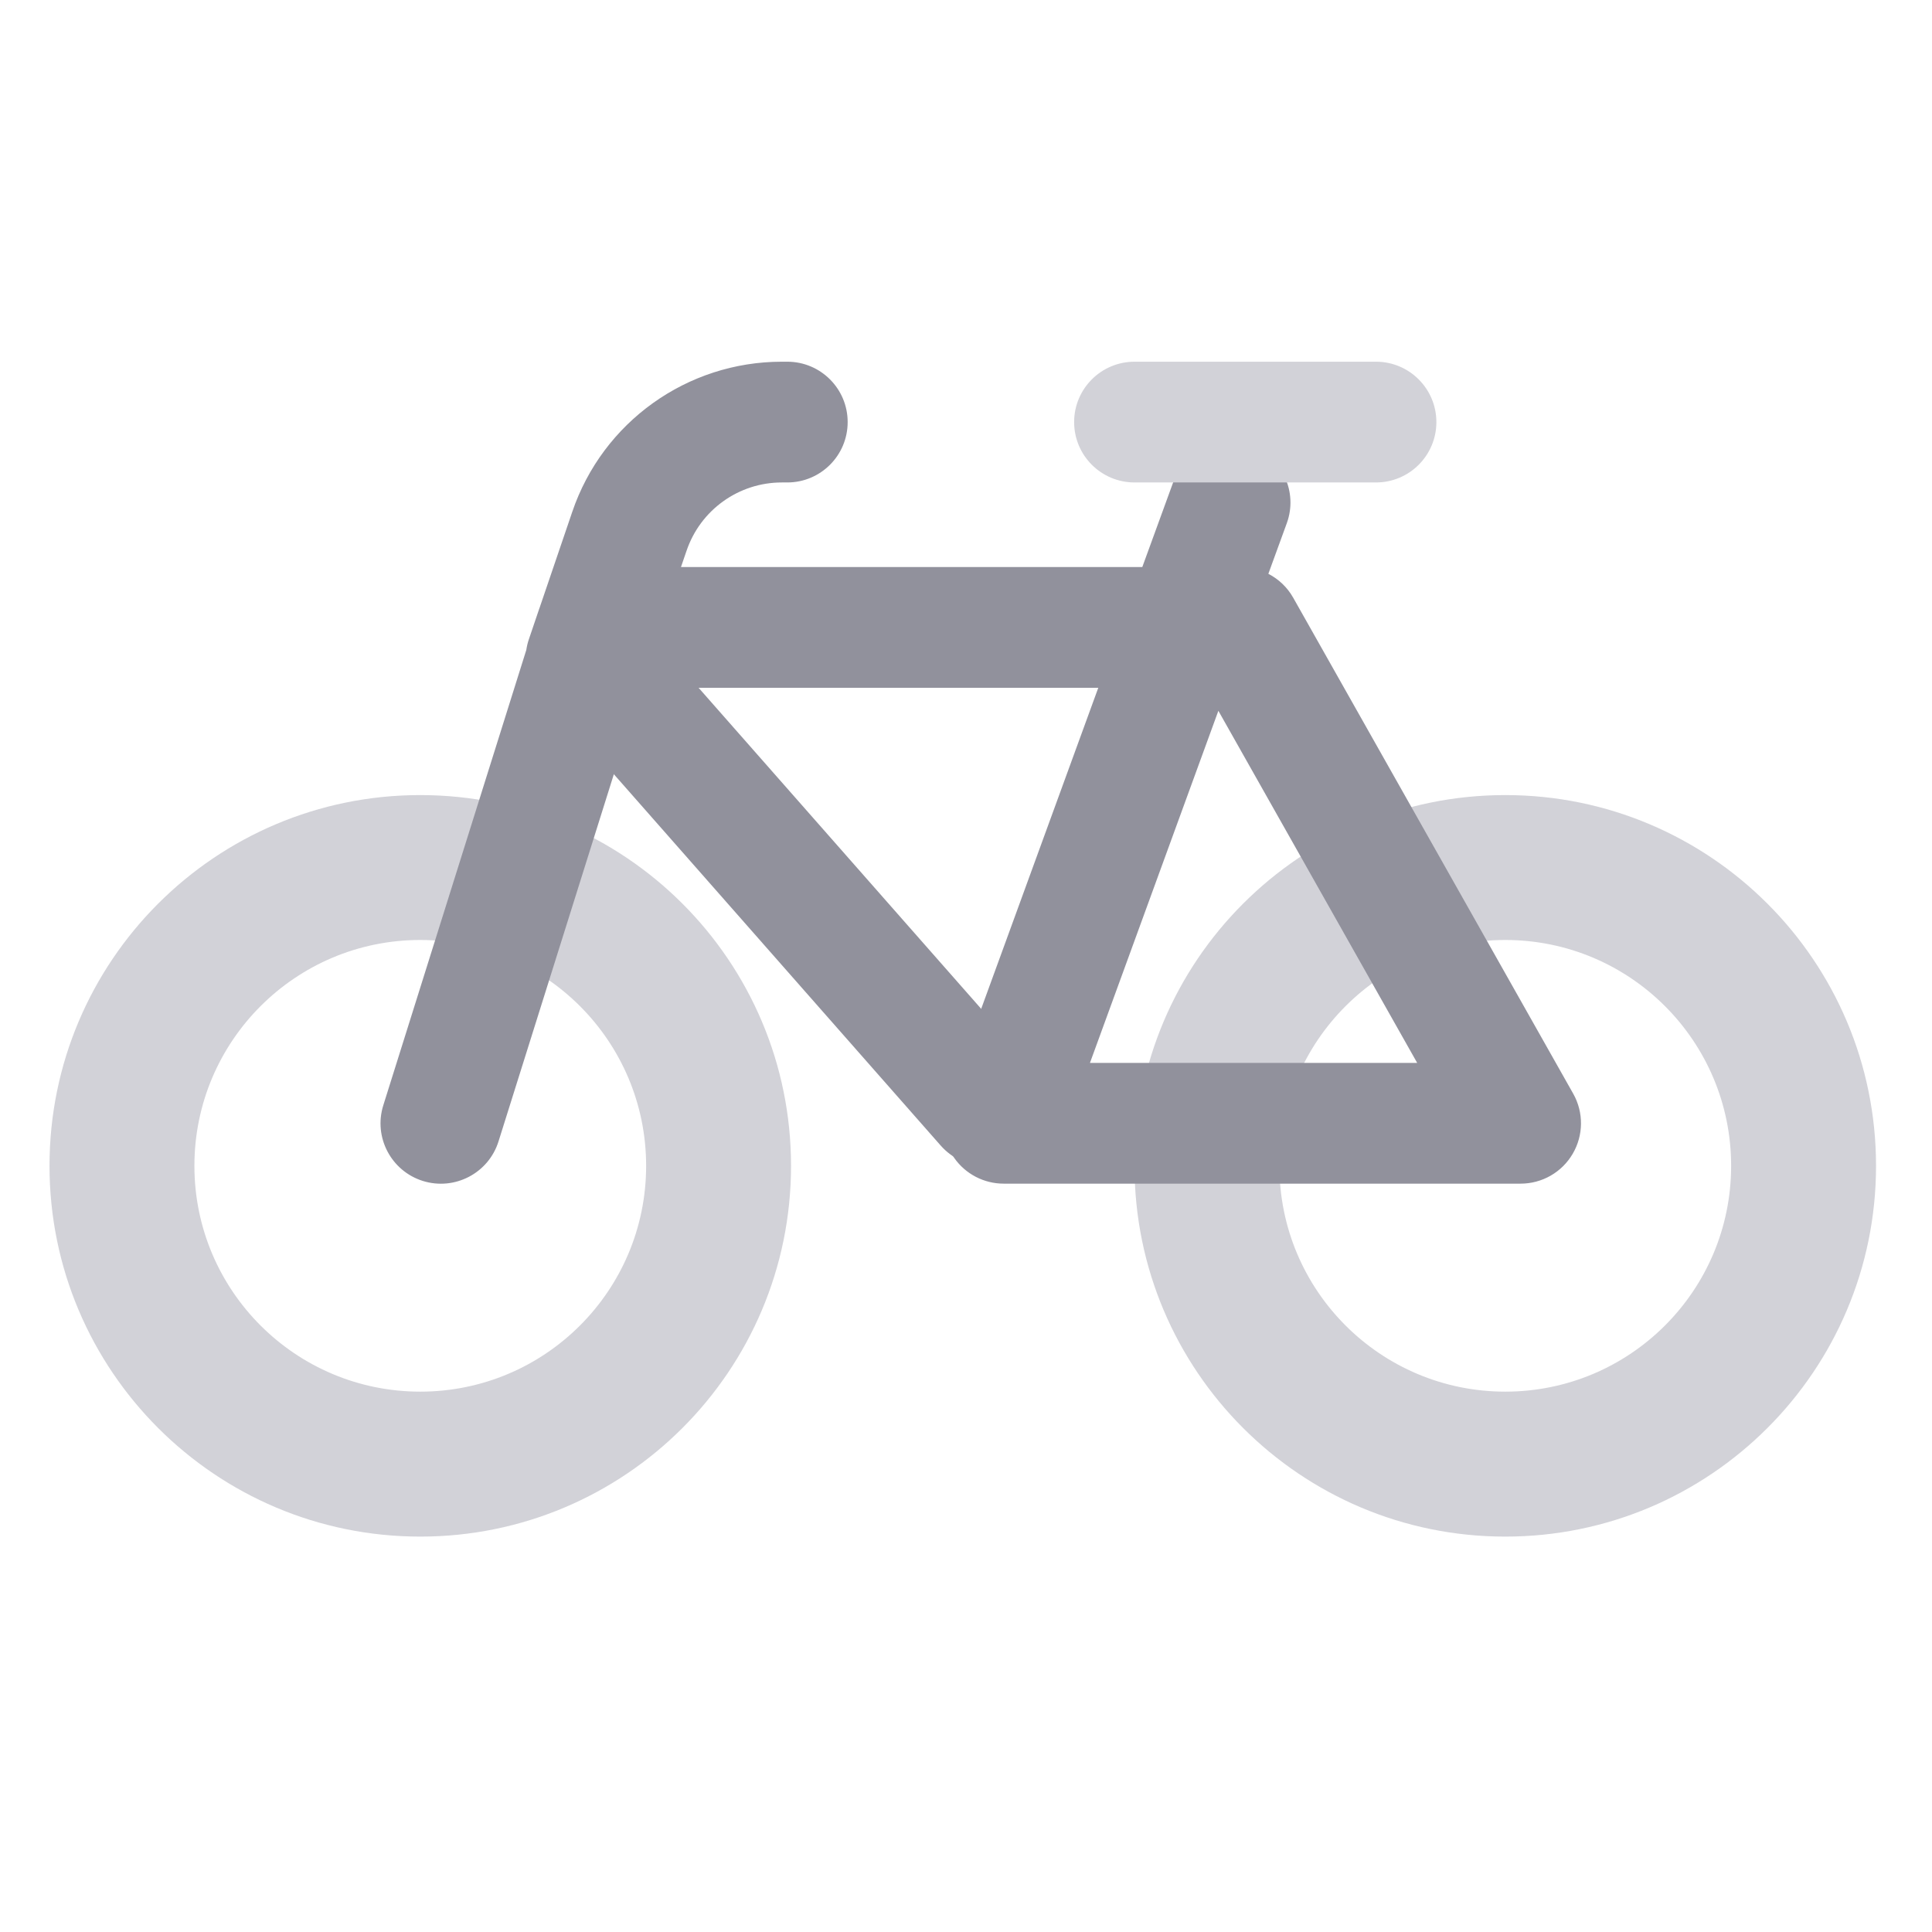 <svg width="32" height="32" viewBox="0 0 32 32" fill="none" xmlns="http://www.w3.org/2000/svg">
<g clip-path="url(#clip0_37055_50064)">
<path fill-rule="evenodd" clip-rule="evenodd" d="M6.961 15.569C4.895 15.569 3.22 17.244 3.22 19.31C3.22 21.376 4.895 23.05 6.961 23.05C9.027 23.05 10.702 21.376 10.702 19.31C10.702 17.244 9.027 15.569 6.961 15.569ZM6.961 13.169C3.57 13.169 0.82 15.918 0.82 19.31C0.82 22.701 3.57 25.451 6.961 25.451C10.353 25.451 13.102 22.701 13.102 19.31C13.102 15.918 10.353 13.169 6.961 13.169Z" fill="#D2D2D8"/>
<path fill-rule="evenodd" clip-rule="evenodd" d="M24.932 15.569C22.866 15.569 21.191 17.244 21.191 19.31C21.191 21.376 22.866 23.05 24.932 23.05C26.998 23.05 28.673 21.376 28.673 19.31C28.673 17.244 26.998 15.569 24.932 15.569ZM24.932 13.169C21.54 13.169 18.791 15.918 18.791 19.31C18.791 22.701 21.54 25.451 24.932 25.451C28.323 25.451 31.073 22.701 31.073 19.31C31.073 15.918 28.323 13.169 24.932 13.169Z" fill="#D2D2D8"/>
<path fill-rule="evenodd" clip-rule="evenodd" d="M12.95 7.991C12.236 7.991 11.602 8.445 11.372 9.121L11.279 9.392H18.92L19.434 7.982C19.624 7.463 20.198 7.196 20.716 7.385C21.235 7.574 21.503 8.148 21.313 8.667L21.008 9.504C21.178 9.592 21.323 9.728 21.42 9.901L26.057 18.114C26.232 18.424 26.229 18.803 26.049 19.11C25.87 19.417 25.541 19.605 25.186 19.605H16.624C16.298 19.605 15.992 19.446 15.805 19.179C15.618 18.911 15.573 18.57 15.685 18.263L18.191 11.392H10.617L8.257 18.905C8.092 19.432 7.53 19.725 7.003 19.56C6.476 19.394 6.183 18.833 6.349 18.306L8.717 10.766C8.726 10.706 8.74 10.645 8.761 10.585L8.935 10.072C8.936 10.07 8.936 10.069 8.937 10.068L9.479 8.476C9.984 6.99 11.38 5.991 12.95 5.991H13.04C13.593 5.991 14.04 6.439 14.04 6.991C14.04 7.543 13.593 7.991 13.04 7.991H12.95ZM20.18 11.773L18.053 17.605H23.473L20.18 11.773Z" fill="#91919C"/>
<path fill-rule="evenodd" clip-rule="evenodd" d="M17.791 6.991C17.791 6.439 18.239 5.991 18.791 5.991L22.791 5.991C23.343 5.991 23.791 6.439 23.791 6.991C23.791 7.543 23.343 7.991 22.791 7.991L18.791 7.991C18.239 7.991 17.791 7.543 17.791 6.991Z" fill="#D2D2D8"/>
<path fill-rule="evenodd" clip-rule="evenodd" d="M9.279 10.301C9.693 9.936 10.325 9.976 10.69 10.391L17.082 17.653C17.447 18.067 17.407 18.699 16.992 19.064C16.578 19.429 15.946 19.389 15.581 18.974L9.189 11.712C8.824 11.297 8.864 10.665 9.279 10.301Z" fill="#91919C"/>
</g>
<defs>
<clipPath id="clip0_37055_50064">
<rect width="32" height="32" fill="white"/>
</clipPath>
</defs>
</svg>

